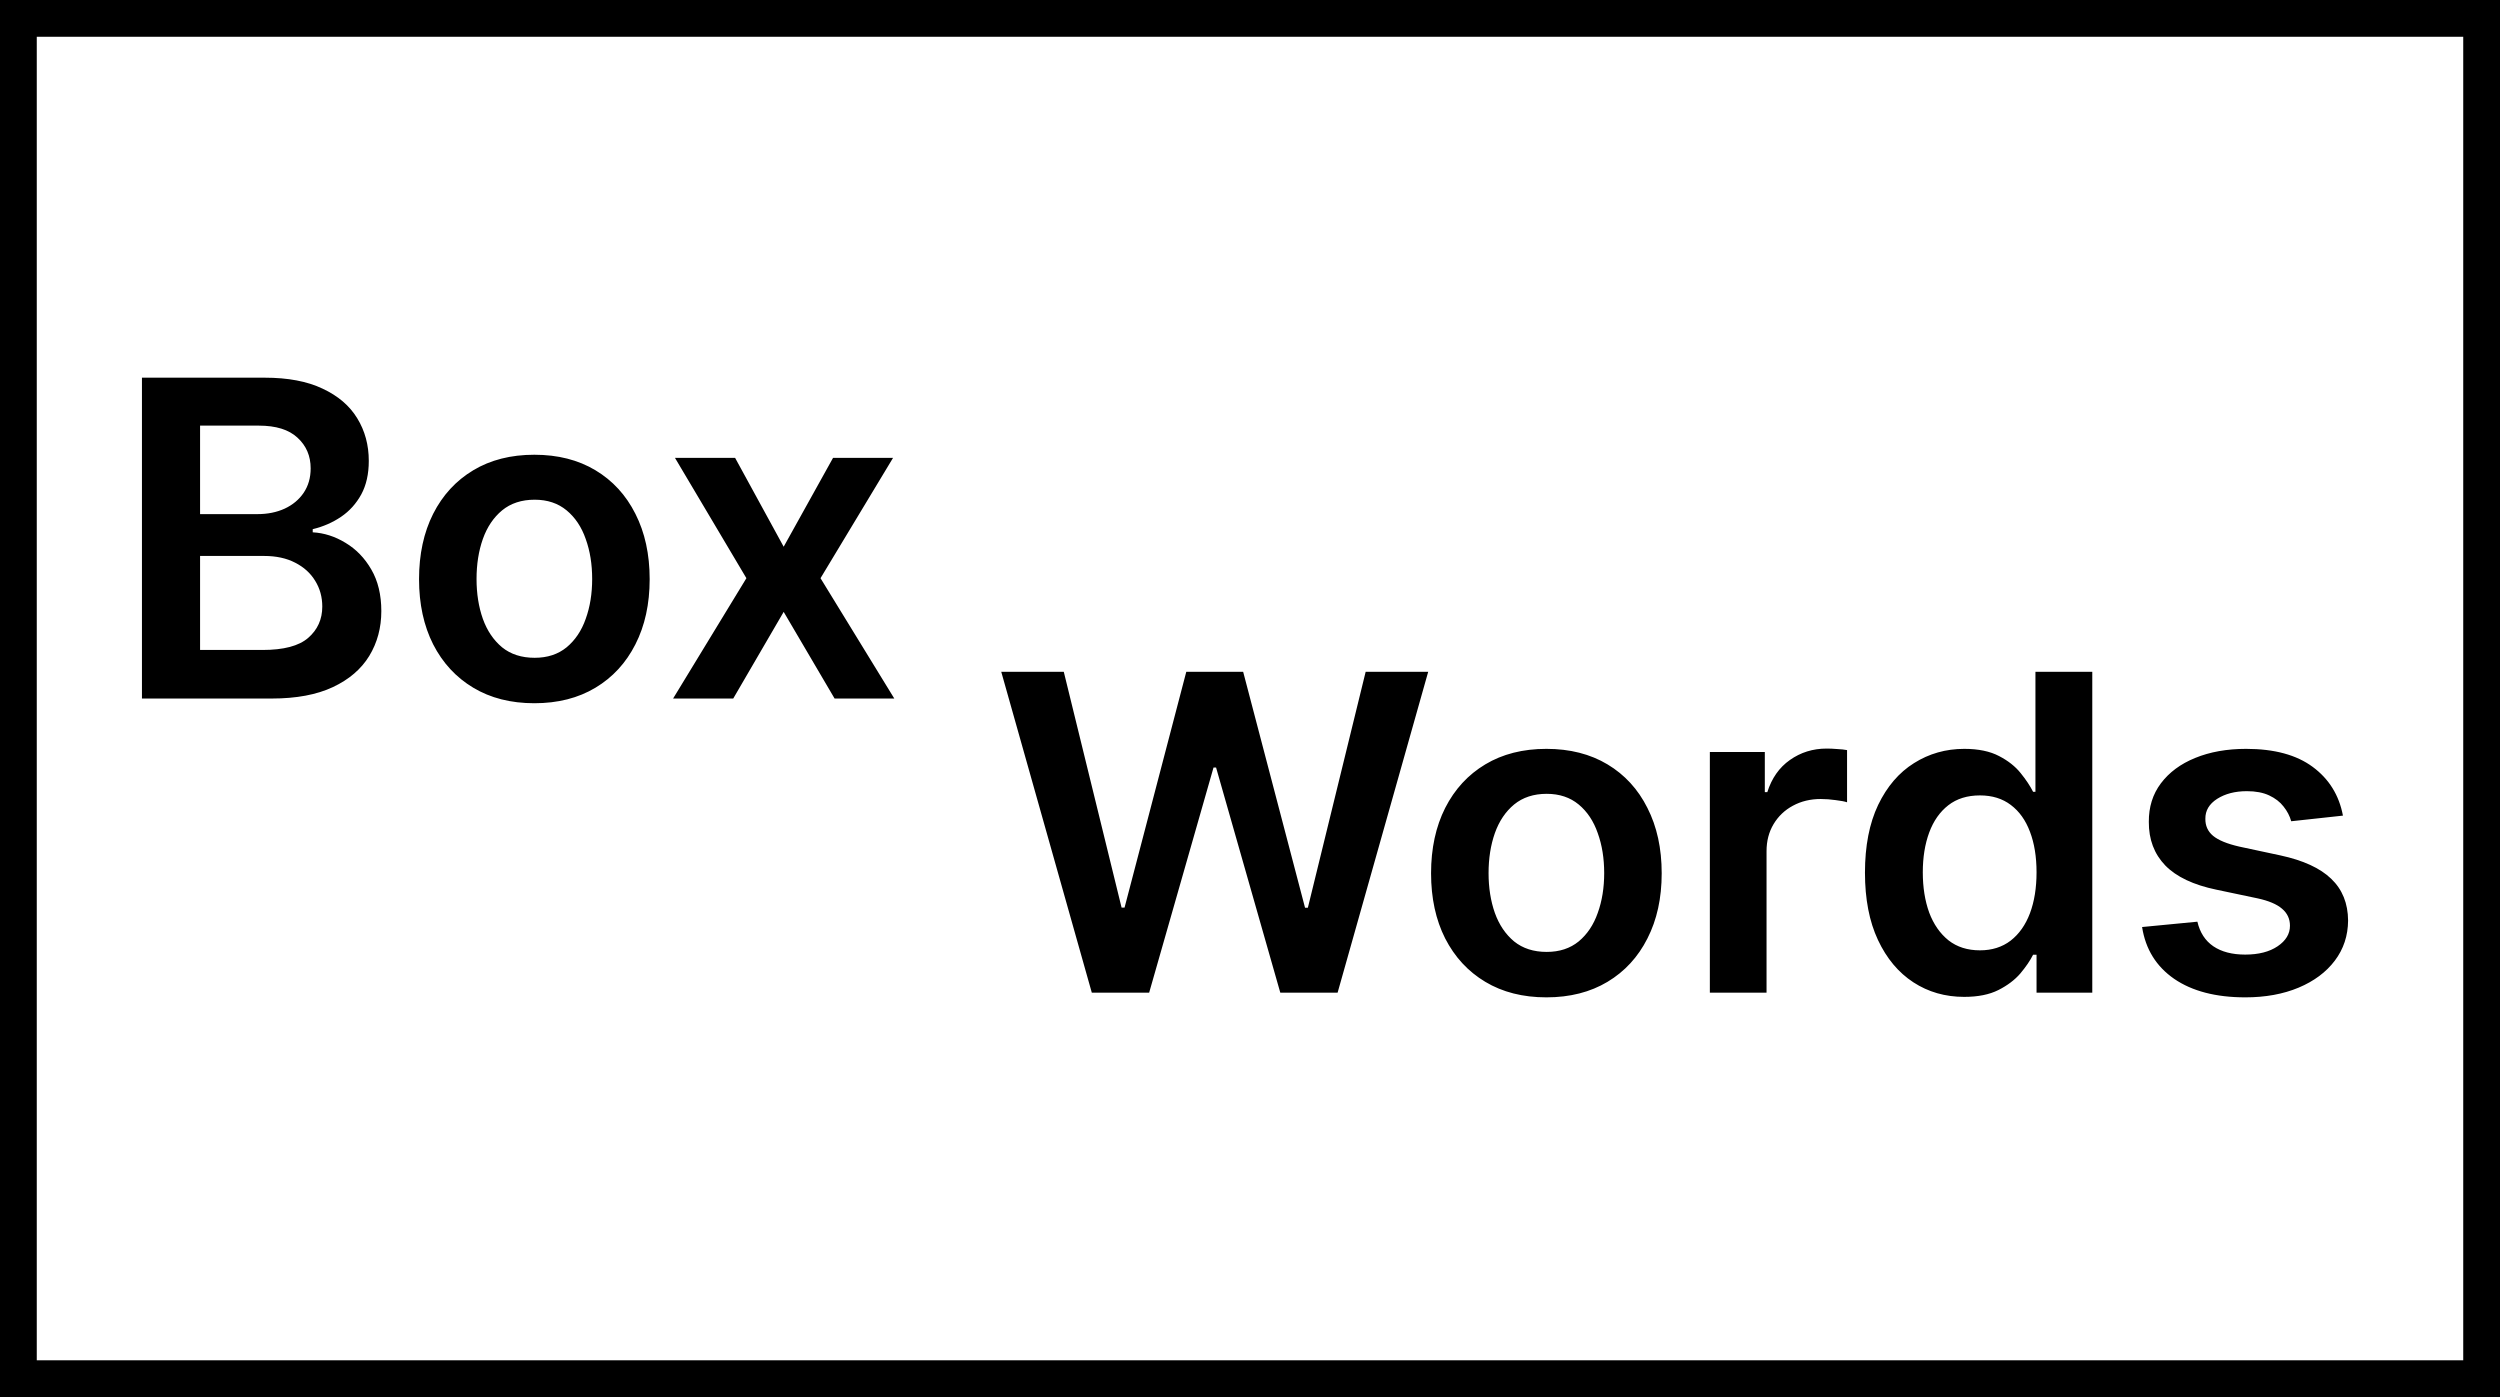 <svg width="68" height="38" viewBox="0 0 68 38" fill="none" xmlns="http://www.w3.org/2000/svg">
<rect x="0.5" y="0.5" width="67" height="37" stroke="black"/>
<path d="M3.861 19V10.273H7.202C7.832 10.273 8.357 10.372 8.774 10.571C9.195 10.767 9.509 11.036 9.716 11.376C9.926 11.717 10.031 12.104 10.031 12.536C10.031 12.891 9.963 13.195 9.827 13.447C9.69 13.697 9.507 13.901 9.277 14.057C9.047 14.213 8.79 14.325 8.506 14.393V14.479C8.815 14.496 9.112 14.591 9.396 14.764C9.683 14.935 9.918 15.176 10.099 15.489C10.281 15.801 10.372 16.179 10.372 16.622C10.372 17.074 10.263 17.48 10.044 17.841C9.825 18.199 9.496 18.482 9.055 18.689C8.615 18.896 8.061 19 7.393 19H3.861ZM5.442 17.679H7.142C7.716 17.679 8.129 17.57 8.382 17.351C8.638 17.129 8.766 16.845 8.766 16.499C8.766 16.24 8.702 16.007 8.574 15.8C8.446 15.589 8.264 15.425 8.028 15.305C7.793 15.183 7.511 15.122 7.185 15.122H5.442V17.679ZM5.442 13.984H7.006C7.278 13.984 7.524 13.935 7.743 13.835C7.962 13.733 8.134 13.589 8.259 13.405C8.386 13.217 8.45 12.996 8.45 12.74C8.45 12.402 8.331 12.124 8.092 11.905C7.857 11.686 7.506 11.577 7.04 11.577H5.442V13.984ZM14.534 19.128C13.895 19.128 13.341 18.987 12.873 18.706C12.404 18.425 12.04 18.031 11.782 17.526C11.526 17.02 11.398 16.429 11.398 15.753C11.398 15.077 11.526 14.484 11.782 13.976C12.04 13.467 12.404 13.072 12.873 12.791C13.341 12.51 13.895 12.369 14.534 12.369C15.174 12.369 15.728 12.51 16.196 12.791C16.665 13.072 17.027 13.467 17.283 13.976C17.541 14.484 17.671 15.077 17.671 15.753C17.671 16.429 17.541 17.02 17.283 17.526C17.027 18.031 16.665 18.425 16.196 18.706C15.728 18.987 15.174 19.128 14.534 19.128ZM14.543 17.892C14.89 17.892 15.179 17.797 15.412 17.607C15.645 17.413 15.819 17.155 15.932 16.831C16.049 16.507 16.107 16.146 16.107 15.749C16.107 15.348 16.049 14.986 15.932 14.662C15.819 14.335 15.645 14.075 15.412 13.882C15.179 13.689 14.89 13.592 14.543 13.592C14.188 13.592 13.892 13.689 13.657 13.882C13.424 14.075 13.249 14.335 13.133 14.662C13.019 14.986 12.962 15.348 12.962 15.749C12.962 16.146 13.019 16.507 13.133 16.831C13.249 17.155 13.424 17.413 13.657 17.607C13.892 17.797 14.188 17.892 14.543 17.892ZM19.995 12.454L21.316 14.871L22.659 12.454H24.291L22.318 15.727L24.325 19H22.701L21.316 16.643L19.944 19H18.308L20.302 15.727L18.359 12.454H19.995Z" fill="black"/>
<path d="M29.697 27L27.234 18.273H28.935L30.507 24.686H30.588L32.267 18.273H33.814L35.497 24.69H35.574L37.146 18.273H38.847L36.383 27H34.824L33.077 20.876H33.008L31.257 27H29.697ZM42.062 27.128C41.423 27.128 40.869 26.987 40.4 26.706C39.931 26.425 39.568 26.031 39.309 25.526C39.053 25.02 38.925 24.429 38.925 23.753C38.925 23.077 39.053 22.484 39.309 21.976C39.568 21.467 39.931 21.072 40.4 20.791C40.869 20.51 41.423 20.369 42.062 20.369C42.701 20.369 43.255 20.51 43.724 20.791C44.193 21.072 44.555 21.467 44.81 21.976C45.069 22.484 45.198 23.077 45.198 23.753C45.198 24.429 45.069 25.02 44.81 25.526C44.555 26.031 44.193 26.425 43.724 26.706C43.255 26.987 42.701 27.128 42.062 27.128ZM42.07 25.892C42.417 25.892 42.707 25.797 42.94 25.607C43.173 25.413 43.346 25.155 43.459 24.831C43.576 24.507 43.634 24.146 43.634 23.749C43.634 23.348 43.576 22.986 43.459 22.662C43.346 22.335 43.173 22.075 42.94 21.882C42.707 21.689 42.417 21.592 42.07 21.592C41.715 21.592 41.42 21.689 41.184 21.882C40.951 22.075 40.776 22.335 40.66 22.662C40.546 22.986 40.489 23.348 40.489 23.749C40.489 24.146 40.546 24.507 40.66 24.831C40.776 25.155 40.951 25.413 41.184 25.607C41.42 25.797 41.715 25.892 42.07 25.892ZM46.508 27V20.454H48.003V21.546H48.071C48.191 21.168 48.395 20.876 48.685 20.672C48.978 20.465 49.311 20.361 49.686 20.361C49.772 20.361 49.867 20.365 49.972 20.374C50.08 20.379 50.169 20.389 50.24 20.403V21.822C50.175 21.8 50.071 21.78 49.929 21.763C49.79 21.743 49.655 21.733 49.525 21.733C49.243 21.733 48.99 21.794 48.766 21.916C48.544 22.035 48.37 22.202 48.242 22.415C48.114 22.628 48.05 22.874 48.05 23.152V27H46.508ZM53.425 27.115C52.91 27.115 52.45 26.983 52.044 26.719C51.638 26.454 51.317 26.071 51.081 25.568C50.845 25.065 50.727 24.454 50.727 23.736C50.727 23.009 50.847 22.395 51.085 21.895C51.327 21.392 51.652 21.013 52.061 20.757C52.47 20.499 52.926 20.369 53.429 20.369C53.812 20.369 54.128 20.435 54.375 20.565C54.622 20.693 54.818 20.848 54.963 21.03C55.108 21.209 55.22 21.378 55.3 21.537H55.364V18.273H56.91V27H55.394V25.969H55.3C55.22 26.128 55.105 26.297 54.955 26.476C54.804 26.652 54.605 26.803 54.358 26.928C54.111 27.053 53.8 27.115 53.425 27.115ZM53.855 25.849C54.182 25.849 54.46 25.761 54.69 25.585C54.92 25.406 55.095 25.158 55.215 24.84C55.334 24.521 55.394 24.151 55.394 23.727C55.394 23.304 55.334 22.936 55.215 22.624C55.098 22.311 54.925 22.068 54.695 21.895C54.467 21.722 54.188 21.635 53.855 21.635C53.511 21.635 53.224 21.724 52.994 21.903C52.764 22.082 52.591 22.329 52.474 22.645C52.358 22.96 52.3 23.321 52.3 23.727C52.3 24.136 52.358 24.501 52.474 24.822C52.594 25.141 52.769 25.392 52.999 25.577C53.231 25.759 53.517 25.849 53.855 25.849ZM63.728 22.185L62.321 22.338C62.282 22.196 62.212 22.062 62.113 21.938C62.016 21.812 61.885 21.712 61.721 21.635C61.556 21.558 61.354 21.52 61.115 21.52C60.794 21.52 60.525 21.59 60.306 21.729C60.09 21.868 59.983 22.048 59.986 22.27C59.983 22.46 60.053 22.615 60.195 22.734C60.34 22.854 60.578 22.952 60.911 23.028L62.027 23.267C62.647 23.401 63.107 23.612 63.408 23.902C63.712 24.192 63.865 24.571 63.868 25.04C63.865 25.452 63.745 25.815 63.506 26.131C63.27 26.443 62.942 26.688 62.522 26.864C62.101 27.04 61.618 27.128 61.073 27.128C60.272 27.128 59.627 26.96 59.138 26.625C58.65 26.287 58.358 25.817 58.265 25.215L59.769 25.07C59.837 25.365 59.982 25.588 60.203 25.739C60.425 25.889 60.713 25.965 61.069 25.965C61.435 25.965 61.729 25.889 61.951 25.739C62.175 25.588 62.287 25.402 62.287 25.18C62.287 24.993 62.215 24.838 62.07 24.716C61.928 24.594 61.706 24.5 61.405 24.435L60.289 24.2C59.661 24.07 59.196 23.849 58.895 23.54C58.594 23.227 58.445 22.832 58.448 22.355C58.445 21.952 58.554 21.602 58.776 21.307C59 21.009 59.311 20.778 59.709 20.616C60.11 20.452 60.571 20.369 61.094 20.369C61.861 20.369 62.465 20.533 62.905 20.859C63.348 21.186 63.623 21.628 63.728 22.185Z" fill="black"/>
</svg>
